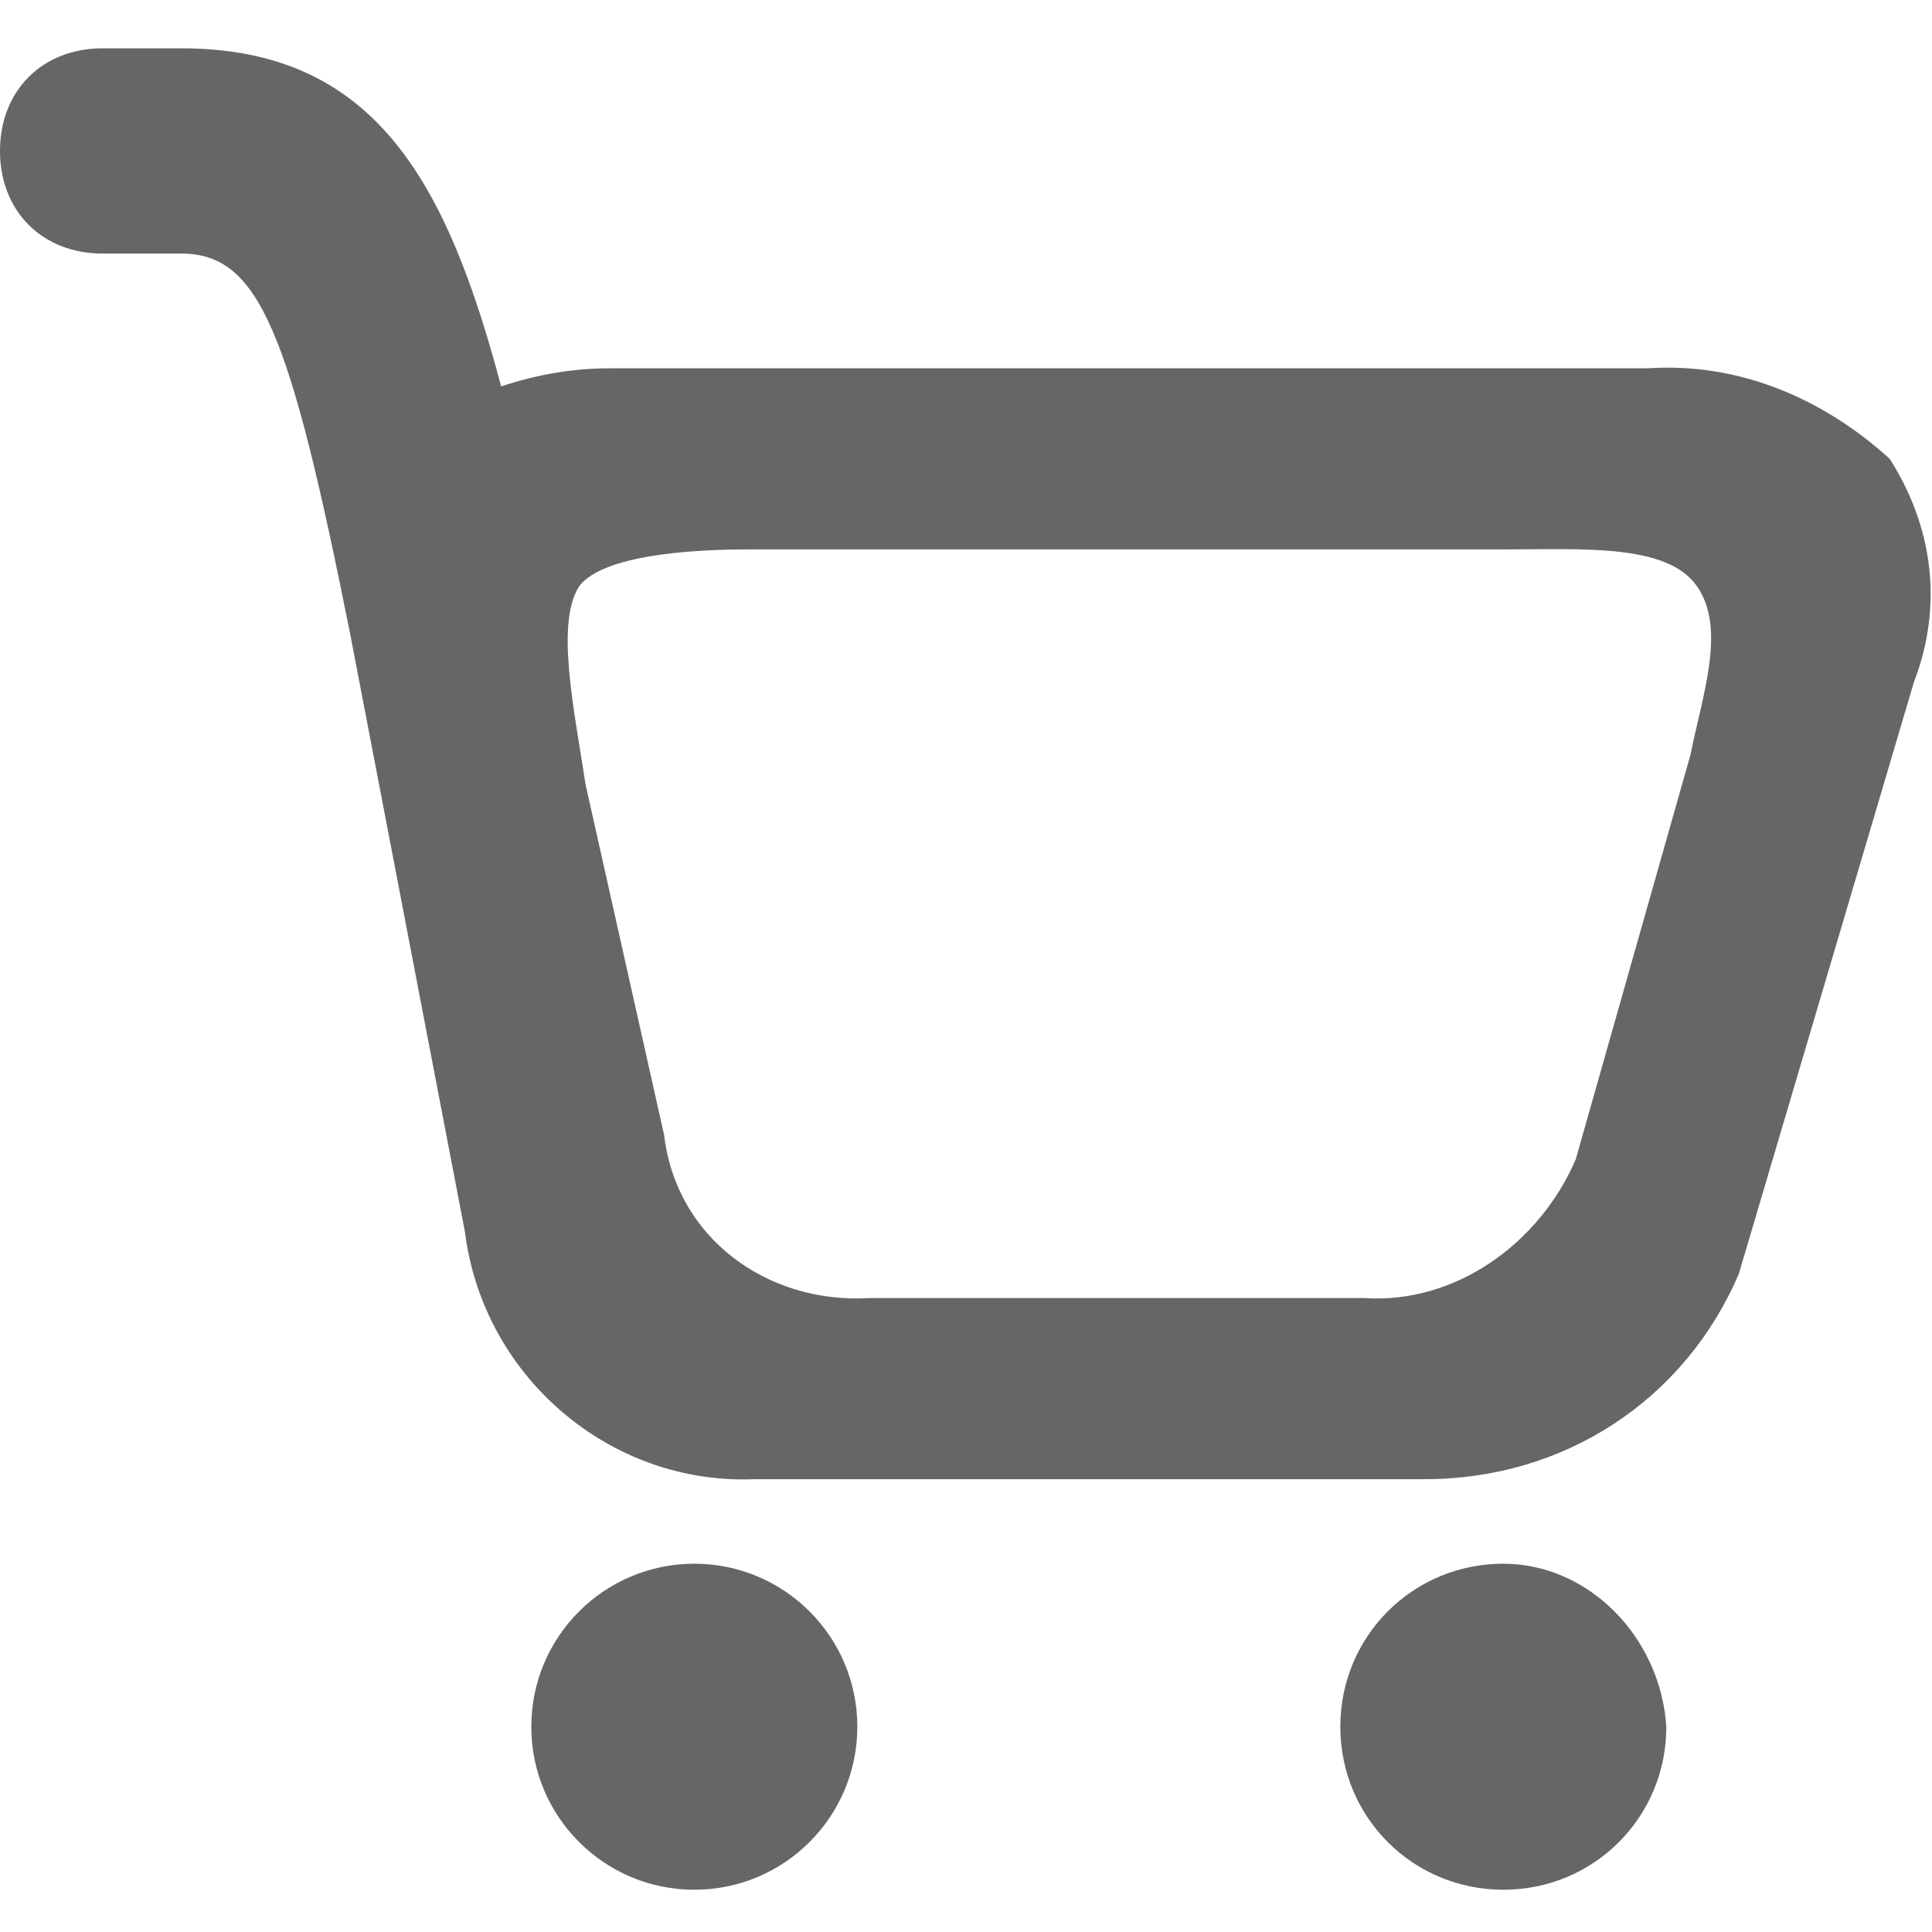<?xml version="1.0" encoding="utf-8"?>
<svg version="1.1" xmlns="http://www.w3.org/2000/svg" xmlns:xlink="http://www.w3.org/1999/xlink" x="0px" y="0px"
	 viewBox="0 0 32 32" style="enable-background:new 0 0 32 32;" xml:space="preserve">
<g>
<style type="text/css">
	.st0{fill:#666666;}
	.st1{fill:none;}
</style>
	<circle class="st0" cx="11.5" cy="28.6" r="2.7"/>
	<path class="st0" d="M24.9,25.9c-1.5,0-2.7,1.2-2.7,2.7c0,1.5,1.2,2.7,2.7,2.7c1.5,0,2.7-1.2,2.7-2.7
		C27.5,27.1,26.3,25.9,24.9,25.9z"/>
	<path class="st0" d="M31.3,7.6c-1.1-1-2.5-1.6-4-1.5H10.1c-0.6,0-1.2,0.1-1.8,0.3C7.4,3,6.2,0.8,3,0.8H1.7C0.7,0.8,0,1.5,0,2.5
		s0.7,1.7,1.7,1.7c0,0,0,0,0,0H3c1.3,0,1.8,1.3,2.8,6.3l1.9,9.9c0.3,2.4,2.4,4.2,4.8,4.1h11.1c2.3,0,4.3-1.3,5.2-3.4l2.9-9.8
		C32.2,10,32,8.7,31.3,7.6z M28,12.5l-1.9,6.7c-0.6,1.4-2,2.4-3.5,2.3h-8.2c-1.7,0.1-3.2-1-3.4-2.7l0,0L9.7,13
		c-0.2-1.3-0.5-2.7-0.1-3.3c0.4-0.5,1.8-0.6,2.8-0.6h12.5c1.3,0,2.7-0.1,3.2,0.6S28.2,11.5,28,12.5z"/>
</g>
</svg>

